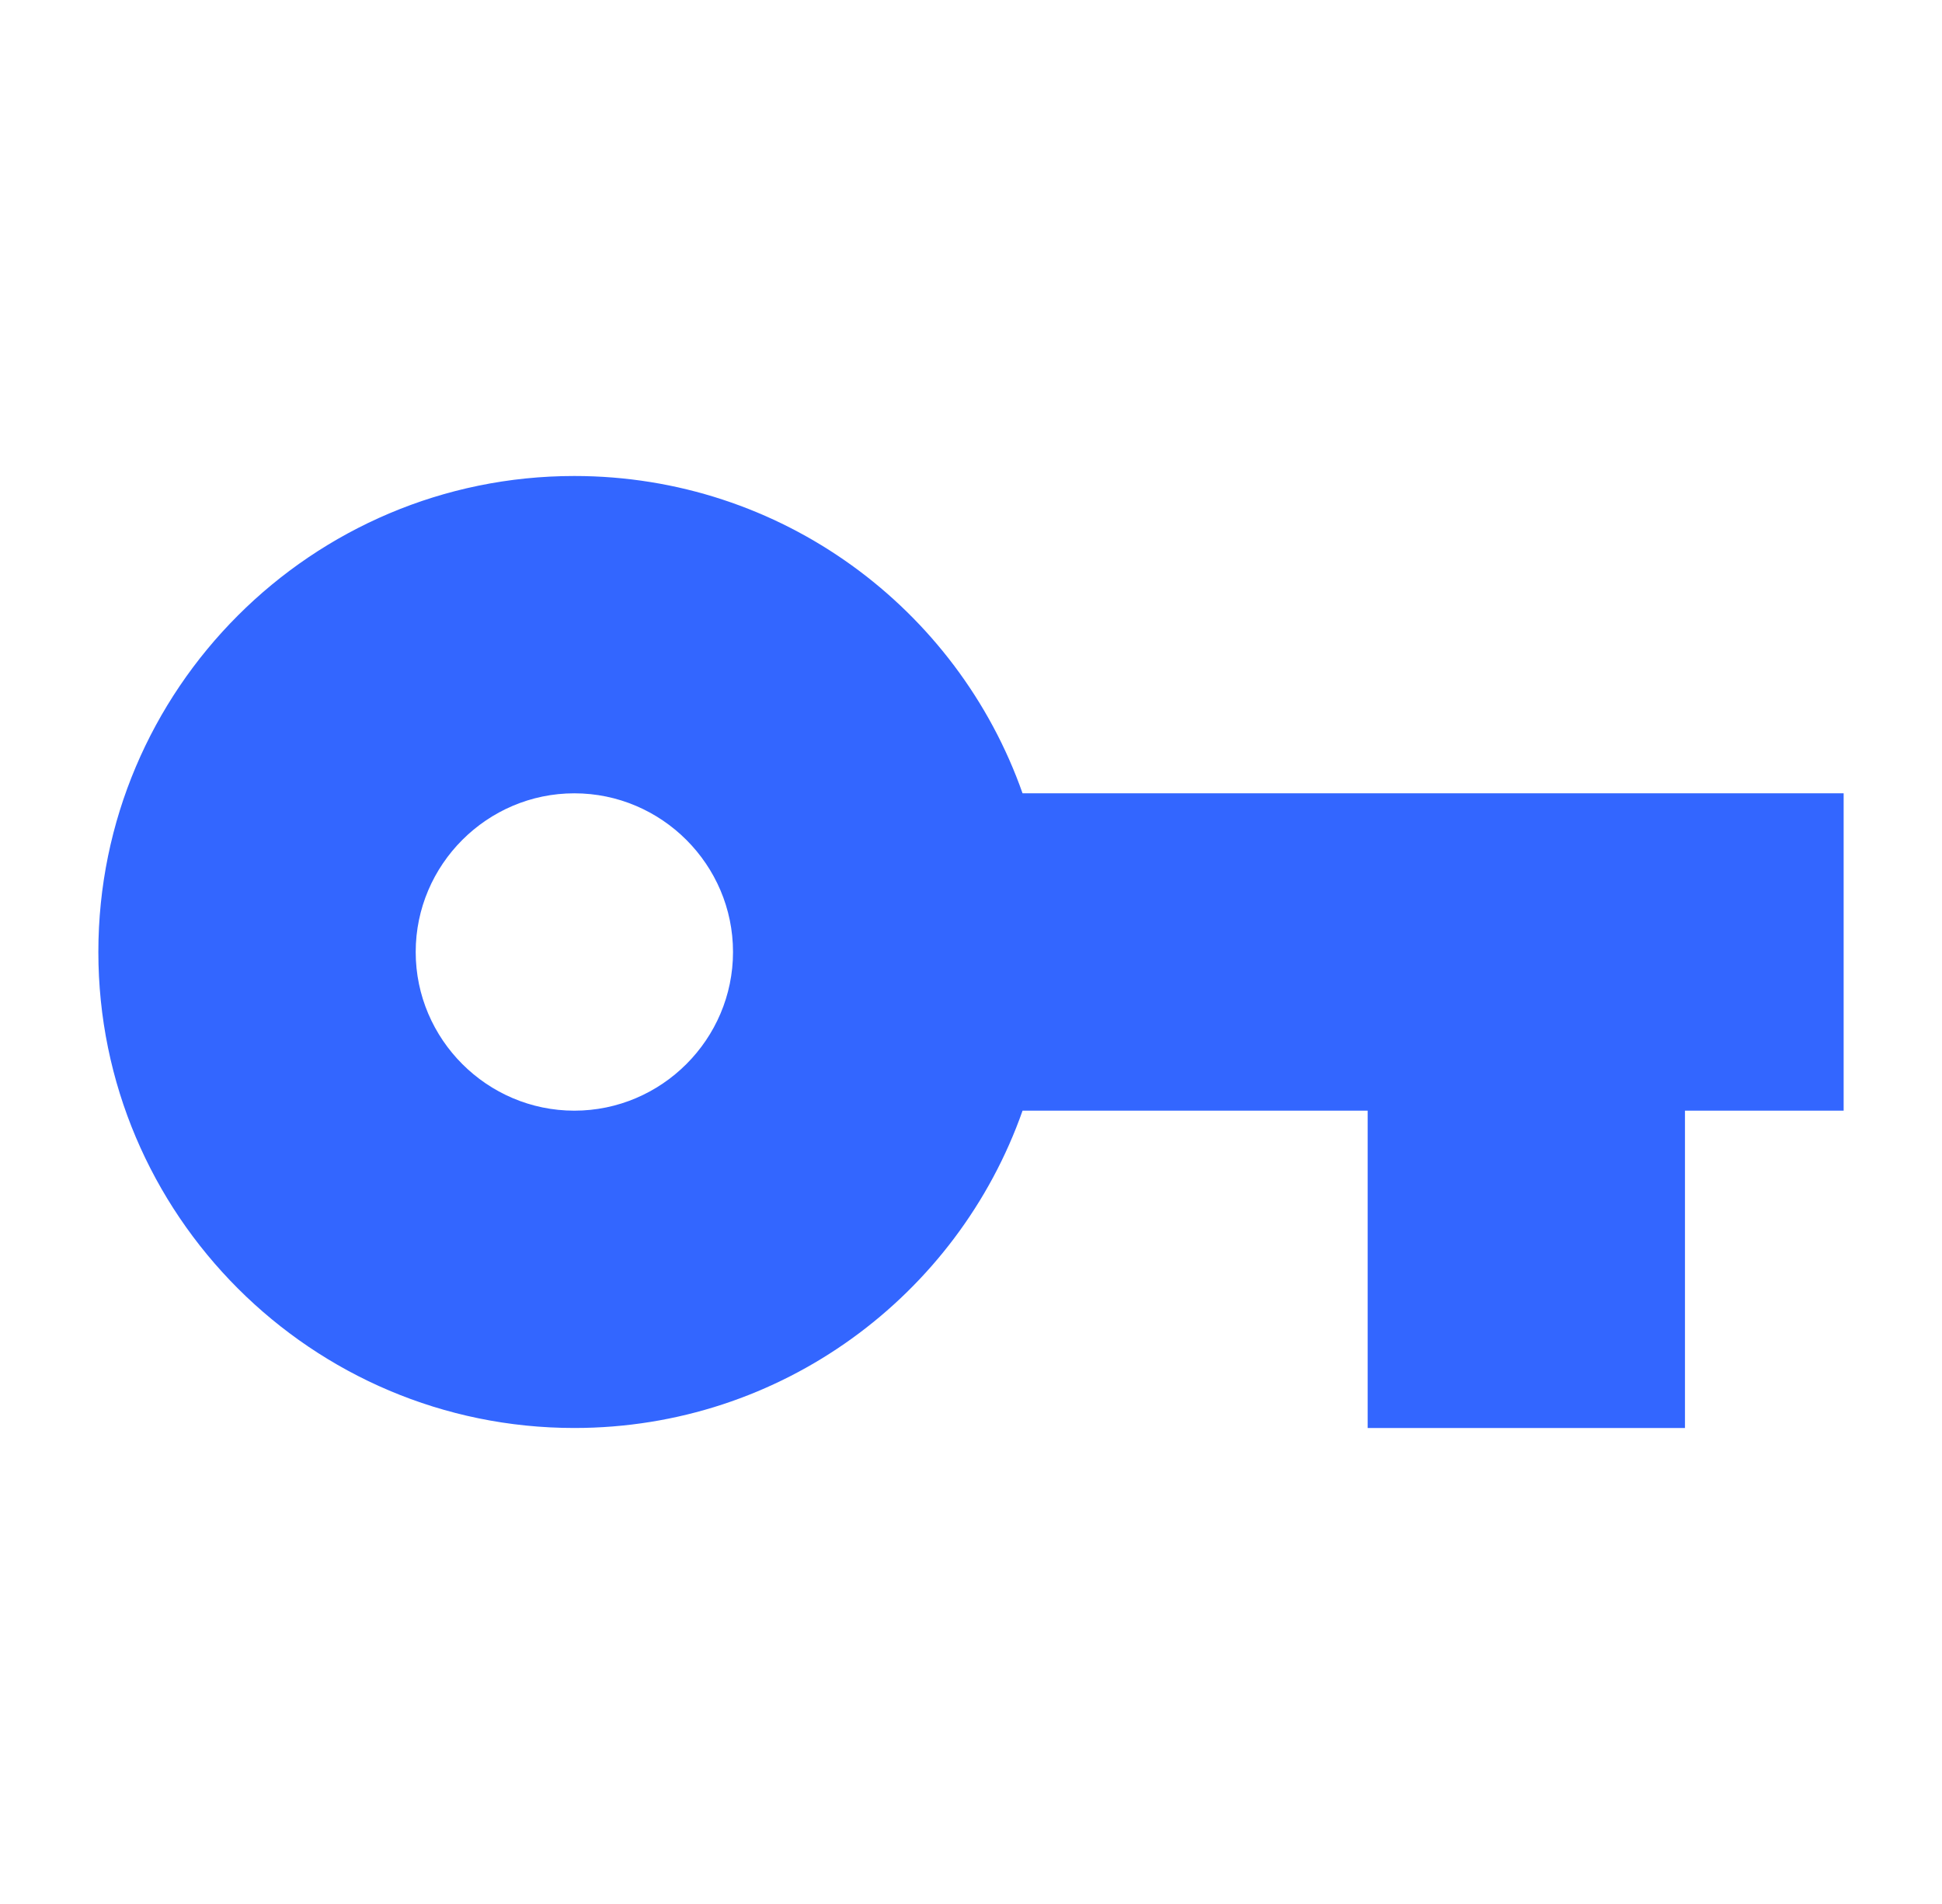 <svg width="51" height="50" viewBox="0 0 51 50" fill="none" xmlns="http://www.w3.org/2000/svg">
<g clip-path="url(#clip0_6176_22387)">
<path d="M26.854 20.833C25.146 15.979 20.521 12.5 15.083 12.5C8.187 12.5 2.583 18.104 2.583 25C2.583 31.896 8.187 37.5 15.083 37.5C20.521 37.5 25.146 34.021 26.854 29.167H35.917V37.5H44.25V29.167H48.417V20.833H26.854ZM15.083 29.167C12.792 29.167 10.917 27.292 10.917 25C10.917 22.708 12.792 20.833 15.083 20.833C17.375 20.833 19.25 22.708 19.25 25C19.25 27.292 17.375 29.167 15.083 29.167Z" fill="#3366FF"/>
</g>
<defs>
<clipPath id="clip0_6176_22387">
<rect width="50" height="50" fill="white" transform="translate(0.5)"/>
</clipPath>
</defs>
</svg>
